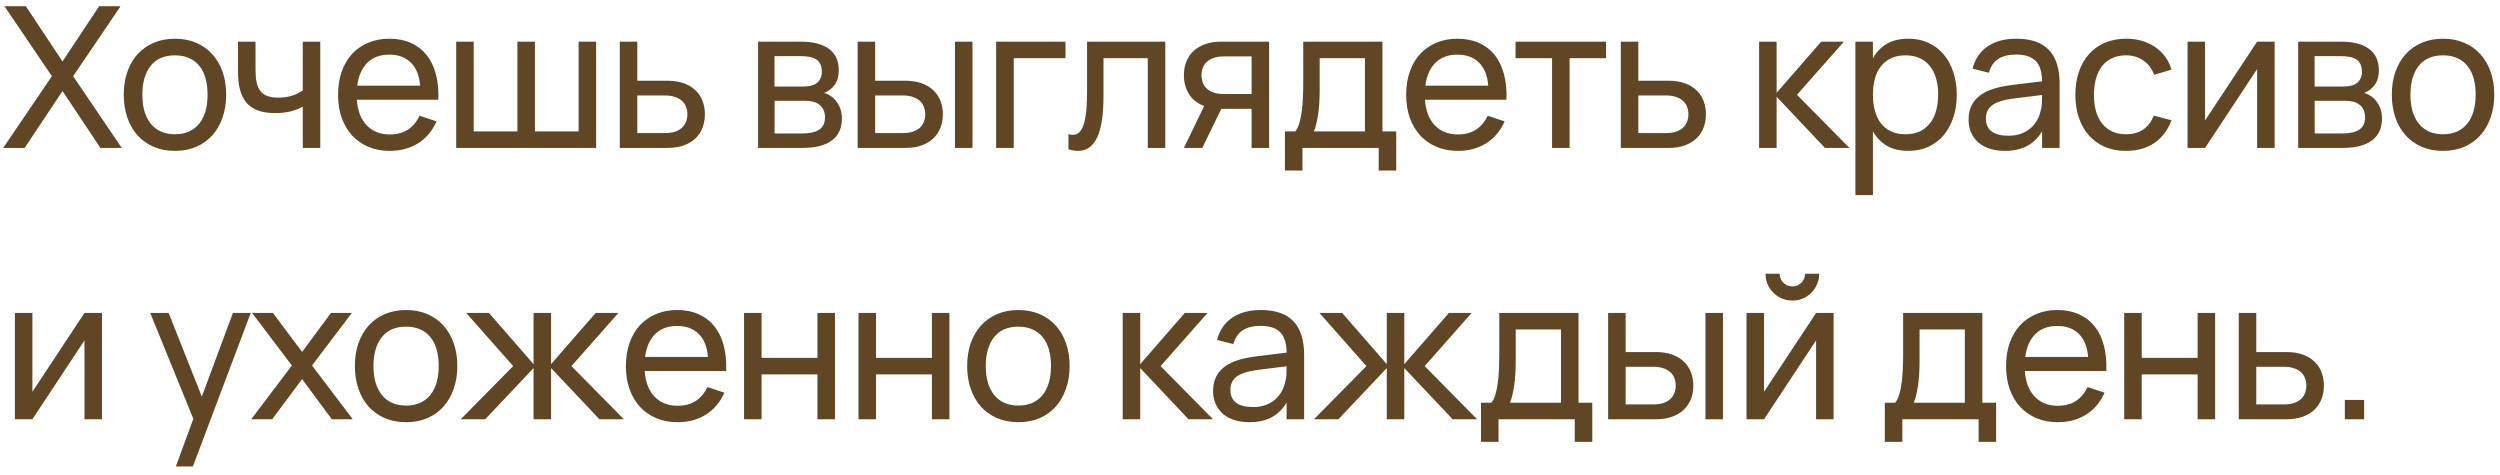 <?xml version="1.0" encoding="UTF-8"?> <svg xmlns="http://www.w3.org/2000/svg" width="258" height="49" viewBox="0 0 258 49" fill="none"><path d="M0.328 15.266L5.355 7.863L0.46 0.642H2.664L6.452 6.339L10.23 0.642H12.444L7.549 7.863L12.566 15.266H10.362L6.452 9.396L2.542 15.266H0.328ZM18.051 15.571C17.238 15.571 16.504 15.429 15.847 15.145C15.197 14.86 14.642 14.464 14.181 13.956C13.728 13.442 13.379 12.829 13.135 12.118C12.892 11.407 12.77 10.625 12.77 9.772C12.77 8.912 12.892 8.13 13.135 7.426C13.386 6.715 13.738 6.106 14.191 5.598C14.652 5.09 15.207 4.698 15.857 4.42C16.514 4.136 17.245 3.994 18.051 3.994C18.87 3.994 19.604 4.136 20.254 4.42C20.911 4.698 21.466 5.094 21.92 5.608C22.38 6.116 22.732 6.725 22.976 7.436C23.22 8.14 23.342 8.919 23.342 9.772C23.342 10.632 23.216 11.417 22.966 12.128C22.722 12.839 22.37 13.452 21.91 13.966C21.456 14.474 20.901 14.87 20.244 15.155C19.594 15.432 18.863 15.571 18.051 15.571ZM18.051 13.855C18.606 13.855 19.093 13.76 19.513 13.57C19.933 13.374 20.285 13.1 20.569 12.748C20.854 12.389 21.067 11.959 21.209 11.458C21.351 10.95 21.422 10.388 21.422 9.772C21.422 9.142 21.351 8.577 21.209 8.076C21.067 7.575 20.854 7.149 20.569 6.796C20.285 6.444 19.933 6.177 19.513 5.994C19.093 5.805 18.606 5.71 18.051 5.71C17.495 5.71 17.005 5.805 16.578 5.994C16.158 6.184 15.81 6.458 15.532 6.817C15.254 7.169 15.044 7.595 14.902 8.096C14.76 8.591 14.689 9.149 14.689 9.772C14.689 10.402 14.76 10.967 14.902 11.468C15.051 11.969 15.268 12.399 15.552 12.758C15.837 13.11 16.185 13.381 16.598 13.57C17.018 13.76 17.502 13.855 18.051 13.855ZM31.245 15.266V11.001C30.879 11.218 30.456 11.383 29.975 11.499C29.494 11.614 28.956 11.671 28.36 11.671C27.054 11.671 26.092 11.329 25.476 10.646C24.867 9.962 24.562 8.899 24.562 7.457V4.298H26.37V7.203C26.37 7.697 26.407 8.124 26.482 8.482C26.556 8.841 26.681 9.139 26.857 9.376C27.04 9.613 27.28 9.789 27.578 9.904C27.883 10.019 28.259 10.077 28.706 10.077C29.22 10.077 29.681 10.016 30.087 9.894C30.5 9.765 30.886 9.579 31.245 9.335V4.298H33.052V15.266H31.245ZM40.209 13.875C40.967 13.875 41.596 13.709 42.097 13.377C42.599 13.046 43.001 12.568 43.306 11.945L45.053 12.524C44.619 13.506 43.983 14.261 43.144 14.789C42.311 15.31 41.332 15.571 40.209 15.571C39.41 15.571 38.682 15.432 38.025 15.155C37.368 14.877 36.806 14.488 36.339 13.987C35.879 13.479 35.52 12.87 35.263 12.159C35.012 11.448 34.887 10.656 34.887 9.782C34.887 8.902 35.012 8.107 35.263 7.396C35.513 6.678 35.869 6.069 36.329 5.568C36.796 5.067 37.355 4.681 38.005 4.41C38.655 4.132 39.376 3.994 40.168 3.994C41.007 3.994 41.752 4.139 42.402 4.43C43.052 4.721 43.594 5.138 44.027 5.679C44.46 6.221 44.779 6.881 44.982 7.66C45.191 8.438 45.276 9.315 45.236 10.29H36.827C36.867 10.859 36.972 11.367 37.141 11.813C37.318 12.254 37.551 12.626 37.842 12.931C38.133 13.235 38.475 13.469 38.868 13.631C39.267 13.794 39.714 13.875 40.209 13.875ZM43.357 8.838C43.276 7.809 42.961 7.02 42.412 6.472C41.864 5.916 41.116 5.639 40.168 5.639C39.233 5.639 38.482 5.916 37.913 6.472C37.351 7.027 37.003 7.815 36.867 8.838H43.357ZM47.08 4.298H48.888V13.56H53.397V4.298H55.205V13.56H59.714V4.298H61.522V15.266H47.08V4.298ZM68.876 15.266H63.961V4.298H65.769V8.33H68.876C69.526 8.33 70.091 8.418 70.572 8.594C71.06 8.77 71.463 9.014 71.781 9.325C72.106 9.63 72.346 9.996 72.502 10.422C72.664 10.842 72.746 11.299 72.746 11.793C72.746 12.287 72.664 12.748 72.502 13.174C72.346 13.594 72.106 13.96 71.781 14.271C71.463 14.582 71.06 14.826 70.572 15.002C70.091 15.178 69.526 15.266 68.876 15.266ZM68.643 13.733C69.035 13.733 69.374 13.685 69.658 13.591C69.949 13.489 70.19 13.354 70.379 13.184C70.569 13.008 70.708 12.802 70.796 12.565C70.89 12.328 70.938 12.071 70.938 11.793C70.938 11.515 70.89 11.258 70.796 11.021C70.708 10.784 70.569 10.581 70.379 10.412C70.19 10.236 69.949 10.101 69.658 10.006C69.374 9.904 69.035 9.853 68.643 9.853H65.769V13.733H68.643ZM82.813 15.266H78.233V4.298H82.62C83.906 4.298 84.885 4.549 85.555 5.05C86.225 5.544 86.561 6.275 86.561 7.243C86.561 7.859 86.422 8.36 86.144 8.746C85.867 9.132 85.501 9.413 85.047 9.589C85.305 9.664 85.545 9.779 85.768 9.935C85.992 10.09 86.185 10.283 86.347 10.514C86.517 10.737 86.649 10.994 86.743 11.285C86.838 11.576 86.885 11.891 86.885 12.23C86.885 13.225 86.54 13.98 85.85 14.495C85.159 15.009 84.147 15.266 82.813 15.266ZM82.62 5.791H79.929V8.929H82.925C83.202 8.929 83.456 8.902 83.686 8.848C83.924 8.787 84.123 8.696 84.286 8.574C84.455 8.445 84.584 8.286 84.672 8.096C84.766 7.907 84.814 7.68 84.814 7.416C84.814 6.834 84.638 6.417 84.286 6.167C83.94 5.916 83.385 5.791 82.62 5.791ZM82.783 13.774C83.561 13.774 84.147 13.641 84.54 13.377C84.939 13.113 85.139 12.69 85.139 12.108C85.139 11.803 85.085 11.543 84.976 11.326C84.875 11.109 84.733 10.933 84.55 10.798C84.367 10.656 84.15 10.554 83.9 10.493C83.656 10.432 83.392 10.402 83.108 10.402H79.939V13.774H82.783ZM98.552 15.266V4.298H100.36V15.266H98.552ZM93.424 15.266H88.508V4.298H90.316V8.33H93.424C94.074 8.33 94.639 8.418 95.12 8.594C95.607 8.77 96.01 9.014 96.328 9.325C96.653 9.63 96.897 9.996 97.059 10.422C97.222 10.842 97.303 11.299 97.303 11.793C97.303 12.287 97.222 12.748 97.059 13.174C96.897 13.594 96.653 13.96 96.328 14.271C96.01 14.582 95.607 14.826 95.12 15.002C94.639 15.178 94.074 15.266 93.424 15.266ZM93.19 13.733C93.583 13.733 93.921 13.685 94.206 13.591C94.497 13.489 94.737 13.354 94.927 13.184C95.116 13.008 95.255 12.802 95.343 12.565C95.438 12.328 95.485 12.071 95.485 11.793C95.485 11.515 95.438 11.258 95.343 11.021C95.255 10.784 95.116 10.581 94.927 10.412C94.737 10.236 94.497 10.101 94.206 10.006C93.921 9.904 93.583 9.853 93.19 9.853H90.316V13.733H93.19ZM102.8 15.266V4.298H109.96V6.004H104.618V15.266H102.8ZM110.264 13.834C110.44 13.889 110.593 13.916 110.721 13.916C111.006 13.916 111.239 13.814 111.422 13.611C111.612 13.408 111.761 13.113 111.869 12.727C111.984 12.341 112.065 11.871 112.113 11.316C112.16 10.754 112.184 10.117 112.184 9.407V4.298H120.258V15.266H118.45V6.004H113.88V9.914C113.88 11.857 113.66 13.286 113.22 14.2C112.78 15.114 112.126 15.571 111.26 15.571C110.942 15.571 110.61 15.517 110.264 15.409V13.834ZM122.178 15.266L124.27 10.94C123.572 10.676 123.048 10.263 122.696 9.701C122.35 9.139 122.178 8.492 122.178 7.761C122.178 7.267 122.259 6.81 122.421 6.39C122.584 5.964 122.824 5.598 123.143 5.293C123.468 4.982 123.87 4.738 124.351 4.562C124.839 4.386 125.407 4.298 126.057 4.298H130.973V15.266H129.165V11.235H126.037L124.077 15.266H122.178ZM126.291 5.822C125.898 5.822 125.556 5.872 125.265 5.974C124.981 6.069 124.744 6.204 124.554 6.38C124.365 6.549 124.222 6.752 124.128 6.989C124.04 7.226 123.996 7.484 123.996 7.761C123.996 8.039 124.04 8.296 124.128 8.533C124.222 8.77 124.365 8.977 124.554 9.153C124.744 9.322 124.981 9.457 125.265 9.559C125.556 9.654 125.898 9.701 126.291 9.701H129.165V5.822H126.291ZM132.605 13.56H133.671C133.847 13.357 133.986 13.079 134.087 12.727C134.196 12.369 134.28 11.959 134.341 11.499C134.402 11.038 134.443 10.541 134.463 10.006C134.483 9.464 134.494 8.909 134.494 8.34V4.298H142.669V13.56H144.091V17.602H142.283V15.266H134.412V17.602H132.605V13.56ZM140.861 13.56V6.004H136.19V9.295C136.19 9.755 136.176 10.199 136.149 10.625C136.122 11.045 136.081 11.441 136.027 11.813C135.973 12.179 135.909 12.511 135.834 12.809C135.766 13.107 135.685 13.357 135.59 13.56H140.861ZM150.438 13.875C151.196 13.875 151.826 13.709 152.327 13.377C152.828 13.046 153.23 12.568 153.535 11.945L155.282 12.524C154.849 13.506 154.212 14.261 153.373 14.789C152.54 15.31 151.561 15.571 150.438 15.571C149.639 15.571 148.911 15.432 148.254 15.155C147.597 14.877 147.035 14.488 146.568 13.987C146.108 13.479 145.749 12.87 145.492 12.159C145.241 11.448 145.116 10.656 145.116 9.782C145.116 8.902 145.241 8.107 145.492 7.396C145.742 6.678 146.098 6.069 146.558 5.568C147.025 5.067 147.584 4.681 148.234 4.41C148.884 4.132 149.605 3.994 150.397 3.994C151.237 3.994 151.981 4.139 152.631 4.43C153.281 4.721 153.823 5.138 154.256 5.679C154.689 6.221 155.008 6.881 155.211 7.66C155.421 8.438 155.505 9.315 155.465 10.29H147.056C147.096 10.859 147.201 11.367 147.371 11.813C147.547 12.254 147.78 12.626 148.071 12.931C148.362 13.235 148.704 13.469 149.097 13.631C149.496 13.794 149.943 13.875 150.438 13.875ZM153.586 8.838C153.505 7.809 153.19 7.02 152.641 6.472C152.093 5.916 151.345 5.639 150.397 5.639C149.463 5.639 148.711 5.916 148.142 6.472C147.58 7.027 147.232 7.815 147.096 8.838H153.586ZM160.173 15.266V6.004H156.405V4.298H165.749V6.004H161.981V15.266H160.173ZM172.183 15.266H167.267V4.298H169.075V8.33H172.183C172.833 8.33 173.398 8.418 173.879 8.594C174.366 8.77 174.769 9.014 175.087 9.325C175.412 9.63 175.653 9.996 175.808 10.422C175.971 10.842 176.052 11.299 176.052 11.793C176.052 12.287 175.971 12.748 175.808 13.174C175.653 13.594 175.412 13.96 175.087 14.271C174.769 14.582 174.366 14.826 173.879 15.002C173.398 15.178 172.833 15.266 172.183 15.266ZM171.949 13.733C172.342 13.733 172.68 13.685 172.965 13.591C173.256 13.489 173.496 13.354 173.686 13.184C173.875 13.008 174.014 12.802 174.102 12.565C174.197 12.328 174.244 12.071 174.244 11.793C174.244 11.515 174.197 11.258 174.102 11.021C174.014 10.784 173.875 10.581 173.686 10.412C173.496 10.236 173.256 10.101 172.965 10.006C172.68 9.904 172.342 9.853 171.949 9.853H169.075V13.733H171.949ZM181.539 4.298H183.347V9.579L187.948 4.298H190.294L185.449 9.782L190.862 15.266H188.334L183.347 9.985V15.266H181.539V4.298ZM191.478 20.141V4.298H193.285V6.015C193.637 5.378 194.111 4.884 194.707 4.532C195.31 4.173 196.058 3.994 196.952 3.994C197.71 3.994 198.397 4.136 199.013 4.42C199.629 4.704 200.154 5.104 200.587 5.618C201.021 6.126 201.352 6.736 201.583 7.446C201.819 8.151 201.938 8.926 201.938 9.772C201.938 10.632 201.819 11.417 201.583 12.128C201.346 12.839 201.01 13.452 200.577 13.966C200.144 14.474 199.619 14.87 199.003 15.155C198.387 15.432 197.703 15.571 196.952 15.571C196.058 15.571 195.31 15.392 194.707 15.033C194.111 14.674 193.637 14.18 193.285 13.55V20.141H191.478ZM196.647 13.855C197.216 13.855 197.71 13.757 198.13 13.56C198.549 13.357 198.898 13.076 199.176 12.717C199.46 12.358 199.67 11.928 199.805 11.428C199.947 10.927 200.019 10.375 200.019 9.772C200.019 9.156 199.947 8.597 199.805 8.096C199.663 7.595 199.45 7.169 199.165 6.817C198.888 6.465 198.539 6.194 198.119 6.004C197.7 5.808 197.209 5.71 196.647 5.71C196.071 5.71 195.574 5.811 195.154 6.015C194.734 6.211 194.386 6.488 194.108 6.847C193.83 7.199 193.624 7.626 193.488 8.127C193.353 8.621 193.285 9.17 193.285 9.772C193.285 10.388 193.356 10.95 193.499 11.458C193.641 11.959 193.851 12.389 194.128 12.748C194.413 13.1 194.765 13.374 195.184 13.57C195.604 13.76 196.092 13.855 196.647 13.855ZM208.092 3.994C209.589 3.994 210.706 4.379 211.444 5.151C212.182 5.916 212.551 7.077 212.551 8.635V15.266H210.743V13.54C210.357 14.21 209.843 14.718 209.199 15.063C208.563 15.402 207.801 15.571 206.914 15.571C206.339 15.571 205.817 15.497 205.35 15.348C204.89 15.199 204.497 14.985 204.172 14.708C203.847 14.423 203.597 14.085 203.421 13.692C203.245 13.293 203.157 12.846 203.157 12.352C203.157 11.79 203.258 11.302 203.461 10.889C203.671 10.476 203.966 10.128 204.345 9.843C204.731 9.559 205.195 9.332 205.736 9.163C206.285 8.994 206.901 8.865 207.585 8.777L210.743 8.391C210.736 7.43 210.516 6.729 210.083 6.289C209.65 5.849 208.979 5.629 208.072 5.629C207.293 5.629 206.674 5.781 206.214 6.086C205.753 6.39 205.432 6.864 205.249 7.507L203.563 7.081C203.834 6.072 204.355 5.307 205.127 4.786C205.905 4.258 206.894 3.994 208.092 3.994ZM207.788 10.168C206.786 10.297 206.061 10.524 205.614 10.849C205.167 11.167 204.944 11.627 204.944 12.23C204.944 12.819 205.14 13.262 205.533 13.56C205.926 13.858 206.511 14.007 207.29 14.007C207.717 14.007 208.109 13.95 208.468 13.834C208.834 13.713 209.155 13.543 209.433 13.327C209.717 13.11 209.954 12.849 210.144 12.545C210.34 12.24 210.482 11.901 210.57 11.529C210.658 11.252 210.709 10.96 210.723 10.656C210.736 10.351 210.743 10.077 210.743 9.833V9.803L207.788 10.168ZM219.406 15.571C218.593 15.571 217.862 15.432 217.212 15.155C216.569 14.87 216.021 14.474 215.567 13.966C215.12 13.459 214.775 12.849 214.531 12.138C214.294 11.428 214.176 10.642 214.176 9.782C214.176 8.909 214.297 8.117 214.541 7.406C214.785 6.695 215.13 6.089 215.577 5.588C216.031 5.08 216.583 4.687 217.232 4.41C217.882 4.132 218.614 3.994 219.426 3.994C220.008 3.994 220.55 4.068 221.051 4.217C221.559 4.366 222.012 4.579 222.412 4.857C222.818 5.128 223.163 5.459 223.448 5.852C223.739 6.245 223.956 6.688 224.098 7.182L222.31 7.721C222.073 7.084 221.698 6.59 221.183 6.238C220.675 5.886 220.083 5.71 219.406 5.71C218.864 5.71 218.387 5.808 217.974 6.004C217.561 6.194 217.216 6.465 216.938 6.817C216.66 7.169 216.45 7.595 216.308 8.096C216.166 8.597 216.095 9.159 216.095 9.782C216.095 10.392 216.163 10.947 216.298 11.448C216.44 11.949 216.65 12.379 216.928 12.738C217.205 13.09 217.551 13.364 217.964 13.56C218.377 13.757 218.857 13.855 219.406 13.855C220.13 13.855 220.726 13.689 221.193 13.357C221.667 13.025 222.026 12.551 222.27 11.935L224.098 12.413C223.712 13.442 223.116 14.227 222.31 14.769C221.511 15.304 220.543 15.571 219.406 15.571ZM234.742 4.298V15.266H232.934V7.132L227.562 15.266H225.754V4.298H227.562V12.433L232.934 4.298H234.742ZM241.75 15.266H237.17V4.298H241.557C242.843 4.298 243.822 4.549 244.492 5.05C245.162 5.544 245.497 6.275 245.497 7.243C245.497 7.859 245.359 8.36 245.081 8.746C244.803 9.132 244.438 9.413 243.984 9.589C244.241 9.664 244.482 9.779 244.705 9.935C244.929 10.09 245.122 10.283 245.284 10.514C245.453 10.737 245.585 10.994 245.68 11.285C245.775 11.576 245.822 11.891 245.822 12.23C245.822 13.225 245.477 13.98 244.787 14.495C244.096 15.009 243.084 15.266 241.75 15.266ZM241.557 5.791H238.866V8.929H241.862C242.139 8.929 242.393 8.902 242.623 8.848C242.86 8.787 243.06 8.696 243.223 8.574C243.392 8.445 243.52 8.286 243.608 8.096C243.703 7.907 243.751 7.68 243.751 7.416C243.751 6.834 243.575 6.417 243.223 6.167C242.877 5.916 242.322 5.791 241.557 5.791ZM241.719 13.774C242.498 13.774 243.084 13.641 243.476 13.377C243.876 13.113 244.076 12.69 244.076 12.108C244.076 11.803 244.021 11.543 243.913 11.326C243.812 11.109 243.669 10.933 243.487 10.798C243.304 10.656 243.087 10.554 242.837 10.493C242.593 10.432 242.329 10.402 242.044 10.402H238.876V13.774H241.719ZM252.117 15.571C251.304 15.571 250.57 15.429 249.913 15.145C249.263 14.86 248.708 14.464 248.247 13.956C247.794 13.442 247.445 12.829 247.201 12.118C246.958 11.407 246.836 10.625 246.836 9.772C246.836 8.912 246.958 8.13 247.201 7.426C247.452 6.715 247.804 6.106 248.258 5.598C248.718 5.09 249.273 4.698 249.923 4.42C250.58 4.136 251.311 3.994 252.117 3.994C252.936 3.994 253.671 4.136 254.32 4.42C254.977 4.698 255.532 5.094 255.986 5.608C256.446 6.116 256.798 6.725 257.042 7.436C257.286 8.14 257.408 8.919 257.408 9.772C257.408 10.632 257.283 11.417 257.032 12.128C256.788 12.839 256.436 13.452 255.976 13.966C255.522 14.474 254.967 14.87 254.31 15.155C253.66 15.432 252.929 15.571 252.117 15.571ZM252.117 13.855C252.672 13.855 253.159 13.76 253.579 13.57C253.999 13.374 254.351 13.1 254.635 12.748C254.92 12.389 255.133 11.959 255.275 11.458C255.417 10.95 255.488 10.388 255.488 9.772C255.488 9.142 255.417 8.577 255.275 8.076C255.133 7.575 254.92 7.149 254.635 6.796C254.351 6.444 253.999 6.177 253.579 5.994C253.159 5.805 252.672 5.71 252.117 5.71C251.562 5.71 251.071 5.805 250.644 5.994C250.224 6.184 249.876 6.458 249.598 6.817C249.321 7.169 249.111 7.595 248.968 8.096C248.826 8.591 248.755 9.149 248.755 9.772C248.755 10.402 248.826 10.967 248.968 11.468C249.117 11.969 249.334 12.399 249.618 12.758C249.903 13.11 250.251 13.381 250.664 13.57C251.084 13.76 251.568 13.855 252.117 13.855ZM10.524 32.298V43.266H8.717V35.132L3.344 43.266H1.537V32.298H3.344V40.433L8.717 32.298H10.524ZM18.146 48.141L19.953 43.226L15.505 32.298H17.404L20.827 40.931L24.036 32.298H25.874L19.903 48.141H18.146ZM25.927 43.266L30.121 37.721L26.018 32.298H28.171L31.177 36.32L34.153 32.298H36.306L32.203 37.721L36.407 43.266H34.244L31.177 39.123L28.09 43.266H25.927ZM41.904 43.571C41.091 43.571 40.357 43.429 39.7 43.145C39.05 42.86 38.495 42.464 38.035 41.956C37.581 41.442 37.232 40.829 36.989 40.118C36.745 39.407 36.623 38.625 36.623 37.772C36.623 36.912 36.745 36.13 36.989 35.426C37.239 34.715 37.591 34.106 38.045 33.598C38.505 33.09 39.06 32.698 39.71 32.42C40.367 32.136 41.098 31.994 41.904 31.994C42.723 31.994 43.458 32.136 44.108 32.42C44.764 32.698 45.319 33.094 45.773 33.608C46.234 34.116 46.586 34.725 46.829 35.436C47.073 36.14 47.195 36.919 47.195 37.772C47.195 38.632 47.07 39.417 46.819 40.128C46.575 40.839 46.223 41.452 45.763 41.966C45.309 42.474 44.754 42.87 44.097 43.155C43.447 43.432 42.716 43.571 41.904 43.571ZM41.904 41.855C42.459 41.855 42.947 41.76 43.366 41.57C43.786 41.374 44.138 41.1 44.422 40.748C44.707 40.389 44.92 39.959 45.062 39.458C45.204 38.95 45.276 38.388 45.276 37.772C45.276 37.142 45.204 36.577 45.062 36.076C44.92 35.575 44.707 35.149 44.422 34.797C44.138 34.444 43.786 34.177 43.366 33.994C42.947 33.805 42.459 33.71 41.904 33.71C41.349 33.71 40.858 33.805 40.431 33.994C40.011 34.184 39.663 34.458 39.385 34.817C39.108 35.169 38.898 35.595 38.756 36.096C38.613 36.591 38.542 37.149 38.542 37.772C38.542 38.402 38.613 38.967 38.756 39.468C38.904 39.969 39.121 40.399 39.406 40.758C39.69 41.11 40.039 41.381 40.452 41.57C40.871 41.76 41.355 41.855 41.904 41.855ZM55.063 37.985L50.077 43.266H47.548L52.961 37.782L48.117 32.298H50.463L55.063 37.579V32.298H56.871V37.579L61.472 32.298H63.818L58.973 37.782L64.386 43.266H61.858L56.871 37.985V43.266H55.063V37.985ZM69.913 41.875C70.671 41.875 71.301 41.709 71.802 41.377C72.303 41.046 72.706 40.568 73.011 39.945L74.757 40.524C74.324 41.506 73.688 42.261 72.848 42.789C72.015 43.31 71.037 43.571 69.913 43.571C69.114 43.571 68.386 43.432 67.73 43.155C67.073 42.877 66.511 42.488 66.044 41.987C65.583 41.479 65.225 40.87 64.967 40.159C64.717 39.448 64.591 38.656 64.591 37.782C64.591 36.902 64.717 36.107 64.967 35.396C65.218 34.678 65.573 34.069 66.034 33.568C66.501 33.067 67.059 32.681 67.709 32.41C68.359 32.132 69.08 31.994 69.873 31.994C70.712 31.994 71.457 32.139 72.107 32.43C72.757 32.721 73.298 33.138 73.732 33.679C74.165 34.221 74.483 34.881 74.686 35.66C74.896 36.438 74.981 37.315 74.94 38.29H66.531C66.572 38.859 66.677 39.367 66.846 39.813C67.022 40.254 67.256 40.626 67.547 40.931C67.838 41.235 68.18 41.469 68.573 41.631C68.972 41.794 69.419 41.875 69.913 41.875ZM73.061 36.838C72.98 35.809 72.665 35.02 72.117 34.471C71.569 33.916 70.82 33.639 69.873 33.639C68.938 33.639 68.187 33.916 67.618 34.471C67.056 35.027 66.707 35.816 66.572 36.838H73.061ZM76.785 43.266V32.298H78.593V36.929H84.361V32.298H86.169V43.266H84.361V38.635H78.593V43.266H76.785ZM88.597 43.266V32.298H90.405V36.929H96.173V32.298H97.981V43.266H96.173V38.635H90.405V43.266H88.597ZM105.091 43.571C104.279 43.571 103.544 43.429 102.888 43.145C102.238 42.86 101.682 42.464 101.222 41.956C100.768 41.442 100.42 40.829 100.176 40.118C99.932 39.407 99.81 38.625 99.81 37.772C99.81 36.912 99.932 36.13 100.176 35.426C100.427 34.715 100.779 34.106 101.232 33.598C101.693 33.09 102.248 32.698 102.898 32.42C103.554 32.136 104.286 31.994 105.091 31.994C105.911 31.994 106.645 32.136 107.295 32.42C107.952 32.698 108.507 33.094 108.961 33.608C109.421 34.116 109.773 34.725 110.017 35.436C110.261 36.14 110.383 36.919 110.383 37.772C110.383 38.632 110.257 39.417 110.007 40.128C109.763 40.839 109.411 41.452 108.951 41.966C108.497 42.474 107.942 42.87 107.285 43.155C106.635 43.432 105.904 43.571 105.091 43.571ZM105.091 41.855C105.647 41.855 106.134 41.76 106.554 41.57C106.974 41.374 107.326 41.1 107.61 40.748C107.894 40.389 108.108 39.959 108.25 39.458C108.392 38.95 108.463 38.388 108.463 37.772C108.463 37.142 108.392 36.577 108.25 36.076C108.108 35.575 107.894 35.149 107.61 34.797C107.326 34.444 106.974 34.177 106.554 33.994C106.134 33.805 105.647 33.71 105.091 33.71C104.536 33.71 104.045 33.805 103.619 33.994C103.199 34.184 102.85 34.458 102.573 34.817C102.295 35.169 102.085 35.595 101.943 36.096C101.801 36.591 101.73 37.149 101.73 37.772C101.73 38.402 101.801 38.967 101.943 39.468C102.092 39.969 102.309 40.399 102.593 40.758C102.877 41.11 103.226 41.381 103.639 41.57C104.059 41.76 104.543 41.855 105.091 41.855ZM115.862 32.298H117.67V37.579L122.27 32.298H124.616L119.772 37.782L125.185 43.266H122.656L117.67 37.985V43.266H115.862V32.298ZM130.127 31.994C131.623 31.994 132.74 32.379 133.478 33.151C134.216 33.916 134.585 35.078 134.585 36.635V43.266H132.777V41.54C132.391 42.21 131.877 42.718 131.234 43.063C130.597 43.402 129.836 43.571 128.949 43.571C128.373 43.571 127.852 43.497 127.385 43.348C126.924 43.199 126.532 42.985 126.207 42.708C125.882 42.423 125.631 42.085 125.455 41.692C125.279 41.293 125.191 40.846 125.191 40.352C125.191 39.79 125.293 39.302 125.496 38.889C125.706 38.476 126 38.128 126.379 37.843C126.765 37.559 127.229 37.332 127.771 37.163C128.319 36.993 128.935 36.865 129.619 36.777L132.777 36.391C132.771 35.429 132.55 34.729 132.117 34.289C131.684 33.849 131.014 33.629 130.106 33.629C129.328 33.629 128.708 33.781 128.248 34.086C127.787 34.39 127.466 34.864 127.283 35.507L125.597 35.081C125.868 34.072 126.389 33.307 127.161 32.786C127.94 32.258 128.928 31.994 130.127 31.994ZM129.822 38.168C128.82 38.297 128.096 38.524 127.649 38.849C127.202 39.167 126.978 39.627 126.978 40.23C126.978 40.819 127.175 41.262 127.567 41.56C127.96 41.858 128.546 42.007 129.324 42.007C129.751 42.007 130.144 41.95 130.502 41.834C130.868 41.712 131.19 41.543 131.467 41.327C131.752 41.11 131.989 40.849 132.178 40.545C132.374 40.24 132.517 39.901 132.605 39.529C132.693 39.252 132.743 38.96 132.757 38.656C132.771 38.351 132.777 38.077 132.777 37.833V37.803L129.822 38.168ZM143.116 37.985L138.129 43.266H135.601L141.014 37.782L136.169 32.298H138.515L143.116 37.579V32.298H144.924V37.579L149.524 32.298H151.87L147.026 37.782L152.439 43.266H149.91L144.924 37.985V43.266H143.116V37.985ZM152.838 41.56H153.904C154.08 41.357 154.219 41.08 154.32 40.727C154.429 40.369 154.513 39.959 154.574 39.499C154.635 39.038 154.676 38.541 154.696 38.006C154.716 37.464 154.726 36.909 154.726 36.34V32.298H162.902V41.56H164.324V45.602H162.516V43.266H154.645V45.602H152.838V41.56ZM161.094 41.56V34.004H156.422V37.295C156.422 37.755 156.409 38.199 156.382 38.625C156.355 39.045 156.314 39.441 156.26 39.813C156.206 40.179 156.141 40.511 156.067 40.809C155.999 41.107 155.918 41.357 155.823 41.56H161.094ZM176.002 43.266V32.298H177.81V43.266H176.002ZM170.874 43.266H165.958V32.298H167.766V36.33H170.874C171.524 36.33 172.089 36.418 172.57 36.594C173.057 36.77 173.46 37.014 173.778 37.325C174.103 37.63 174.347 37.995 174.509 38.422C174.672 38.842 174.753 39.299 174.753 39.793C174.753 40.287 174.672 40.748 174.509 41.174C174.347 41.594 174.103 41.96 173.778 42.271C173.46 42.583 173.057 42.826 172.57 43.002C172.089 43.178 171.524 43.266 170.874 43.266ZM170.64 41.733C171.033 41.733 171.371 41.685 171.656 41.591C171.947 41.489 172.187 41.354 172.377 41.184C172.566 41.008 172.705 40.802 172.793 40.565C172.888 40.328 172.935 40.071 172.935 39.793C172.935 39.516 172.888 39.258 172.793 39.021C172.705 38.784 172.566 38.581 172.377 38.412C172.187 38.236 171.947 38.1 171.656 38.006C171.371 37.904 171.033 37.853 170.64 37.853H167.766V41.733H170.64ZM184.972 31.019C184.471 31.019 184.008 30.897 183.581 30.653C183.155 30.402 182.816 30.064 182.565 29.637C182.322 29.211 182.2 28.747 182.2 28.246H183.662C183.662 28.483 183.72 28.703 183.835 28.906C183.957 29.102 184.116 29.262 184.312 29.384C184.515 29.499 184.735 29.556 184.972 29.556C185.216 29.556 185.436 29.499 185.633 29.384C185.836 29.262 185.995 29.102 186.11 28.906C186.225 28.703 186.282 28.483 186.282 28.246H187.745C187.745 28.747 187.62 29.211 187.369 29.637C187.125 30.064 186.79 30.402 186.364 30.653C185.944 30.897 185.48 31.019 184.972 31.019ZM189.228 32.298V43.266H187.42V35.132L182.048 43.266H180.24V32.298H182.048V40.433L187.42 32.298H189.228ZM194.513 41.56H195.58C195.756 41.357 195.894 41.08 195.996 40.727C196.104 40.369 196.189 39.959 196.25 39.499C196.311 39.038 196.351 38.541 196.372 38.006C196.392 37.464 196.402 36.909 196.402 36.34V32.298H204.578V41.56H205.999V45.602H204.192V43.266H196.321V45.602H194.513V41.56ZM202.77 41.56V34.004H198.098V37.295C198.098 37.755 198.085 38.199 198.058 38.625C198.03 39.045 197.99 39.441 197.936 39.813C197.882 40.179 197.817 40.511 197.743 40.809C197.675 41.107 197.594 41.357 197.499 41.56H202.77ZM212.346 41.875C213.104 41.875 213.734 41.709 214.235 41.377C214.736 41.046 215.139 40.568 215.444 39.945L217.19 40.524C216.757 41.506 216.121 42.261 215.281 42.789C214.448 43.31 213.47 43.571 212.346 43.571C211.547 43.571 210.819 43.432 210.163 43.155C209.506 42.877 208.944 42.488 208.477 41.987C208.016 41.479 207.658 40.87 207.4 40.159C207.15 39.448 207.025 38.656 207.025 37.782C207.025 36.902 207.15 36.107 207.4 35.396C207.651 34.678 208.006 34.069 208.467 33.568C208.934 33.067 209.492 32.681 210.142 32.41C210.792 32.132 211.513 31.994 212.306 31.994C213.145 31.994 213.89 32.139 214.54 32.43C215.19 32.721 215.731 33.138 216.165 33.679C216.598 34.221 216.916 34.881 217.119 35.66C217.329 36.438 217.414 37.315 217.373 38.29H208.964C209.005 38.859 209.11 39.367 209.279 39.813C209.455 40.254 209.689 40.626 209.98 40.931C210.271 41.235 210.613 41.469 211.006 41.631C211.405 41.794 211.852 41.875 212.346 41.875ZM215.494 36.838C215.413 35.809 215.098 35.02 214.55 34.471C214.002 33.916 213.253 33.639 212.306 33.639C211.371 33.639 210.62 33.916 210.051 34.471C209.489 35.027 209.14 35.816 209.005 36.838H215.494ZM219.218 43.266V32.298H221.026V36.929H226.794V32.298H228.602V43.266H226.794V38.635H221.026V43.266H219.218ZM235.956 43.266H231.04V32.298H232.848V36.33H235.956C236.606 36.33 237.171 36.418 237.652 36.594C238.139 36.77 238.542 37.014 238.86 37.325C239.185 37.63 239.426 37.995 239.581 38.422C239.744 38.842 239.825 39.299 239.825 39.793C239.825 40.287 239.744 40.748 239.581 41.174C239.426 41.594 239.185 41.96 238.86 42.271C238.542 42.583 238.139 42.826 237.652 43.002C237.171 43.178 236.606 43.266 235.956 43.266ZM235.722 41.733C236.115 41.733 236.453 41.685 236.738 41.591C237.029 41.489 237.269 41.354 237.459 41.184C237.648 41.008 237.787 40.802 237.875 40.565C237.97 40.328 238.017 40.071 238.017 39.793C238.017 39.516 237.97 39.258 237.875 39.021C237.787 38.784 237.648 38.581 237.459 38.412C237.269 38.236 237.029 38.1 236.738 38.006C236.453 37.904 236.115 37.853 235.722 37.853H232.848V41.733H235.722ZM241.988 43.266V41.276H243.978V43.266H241.988Z" fill="#614626"></path></svg> 
